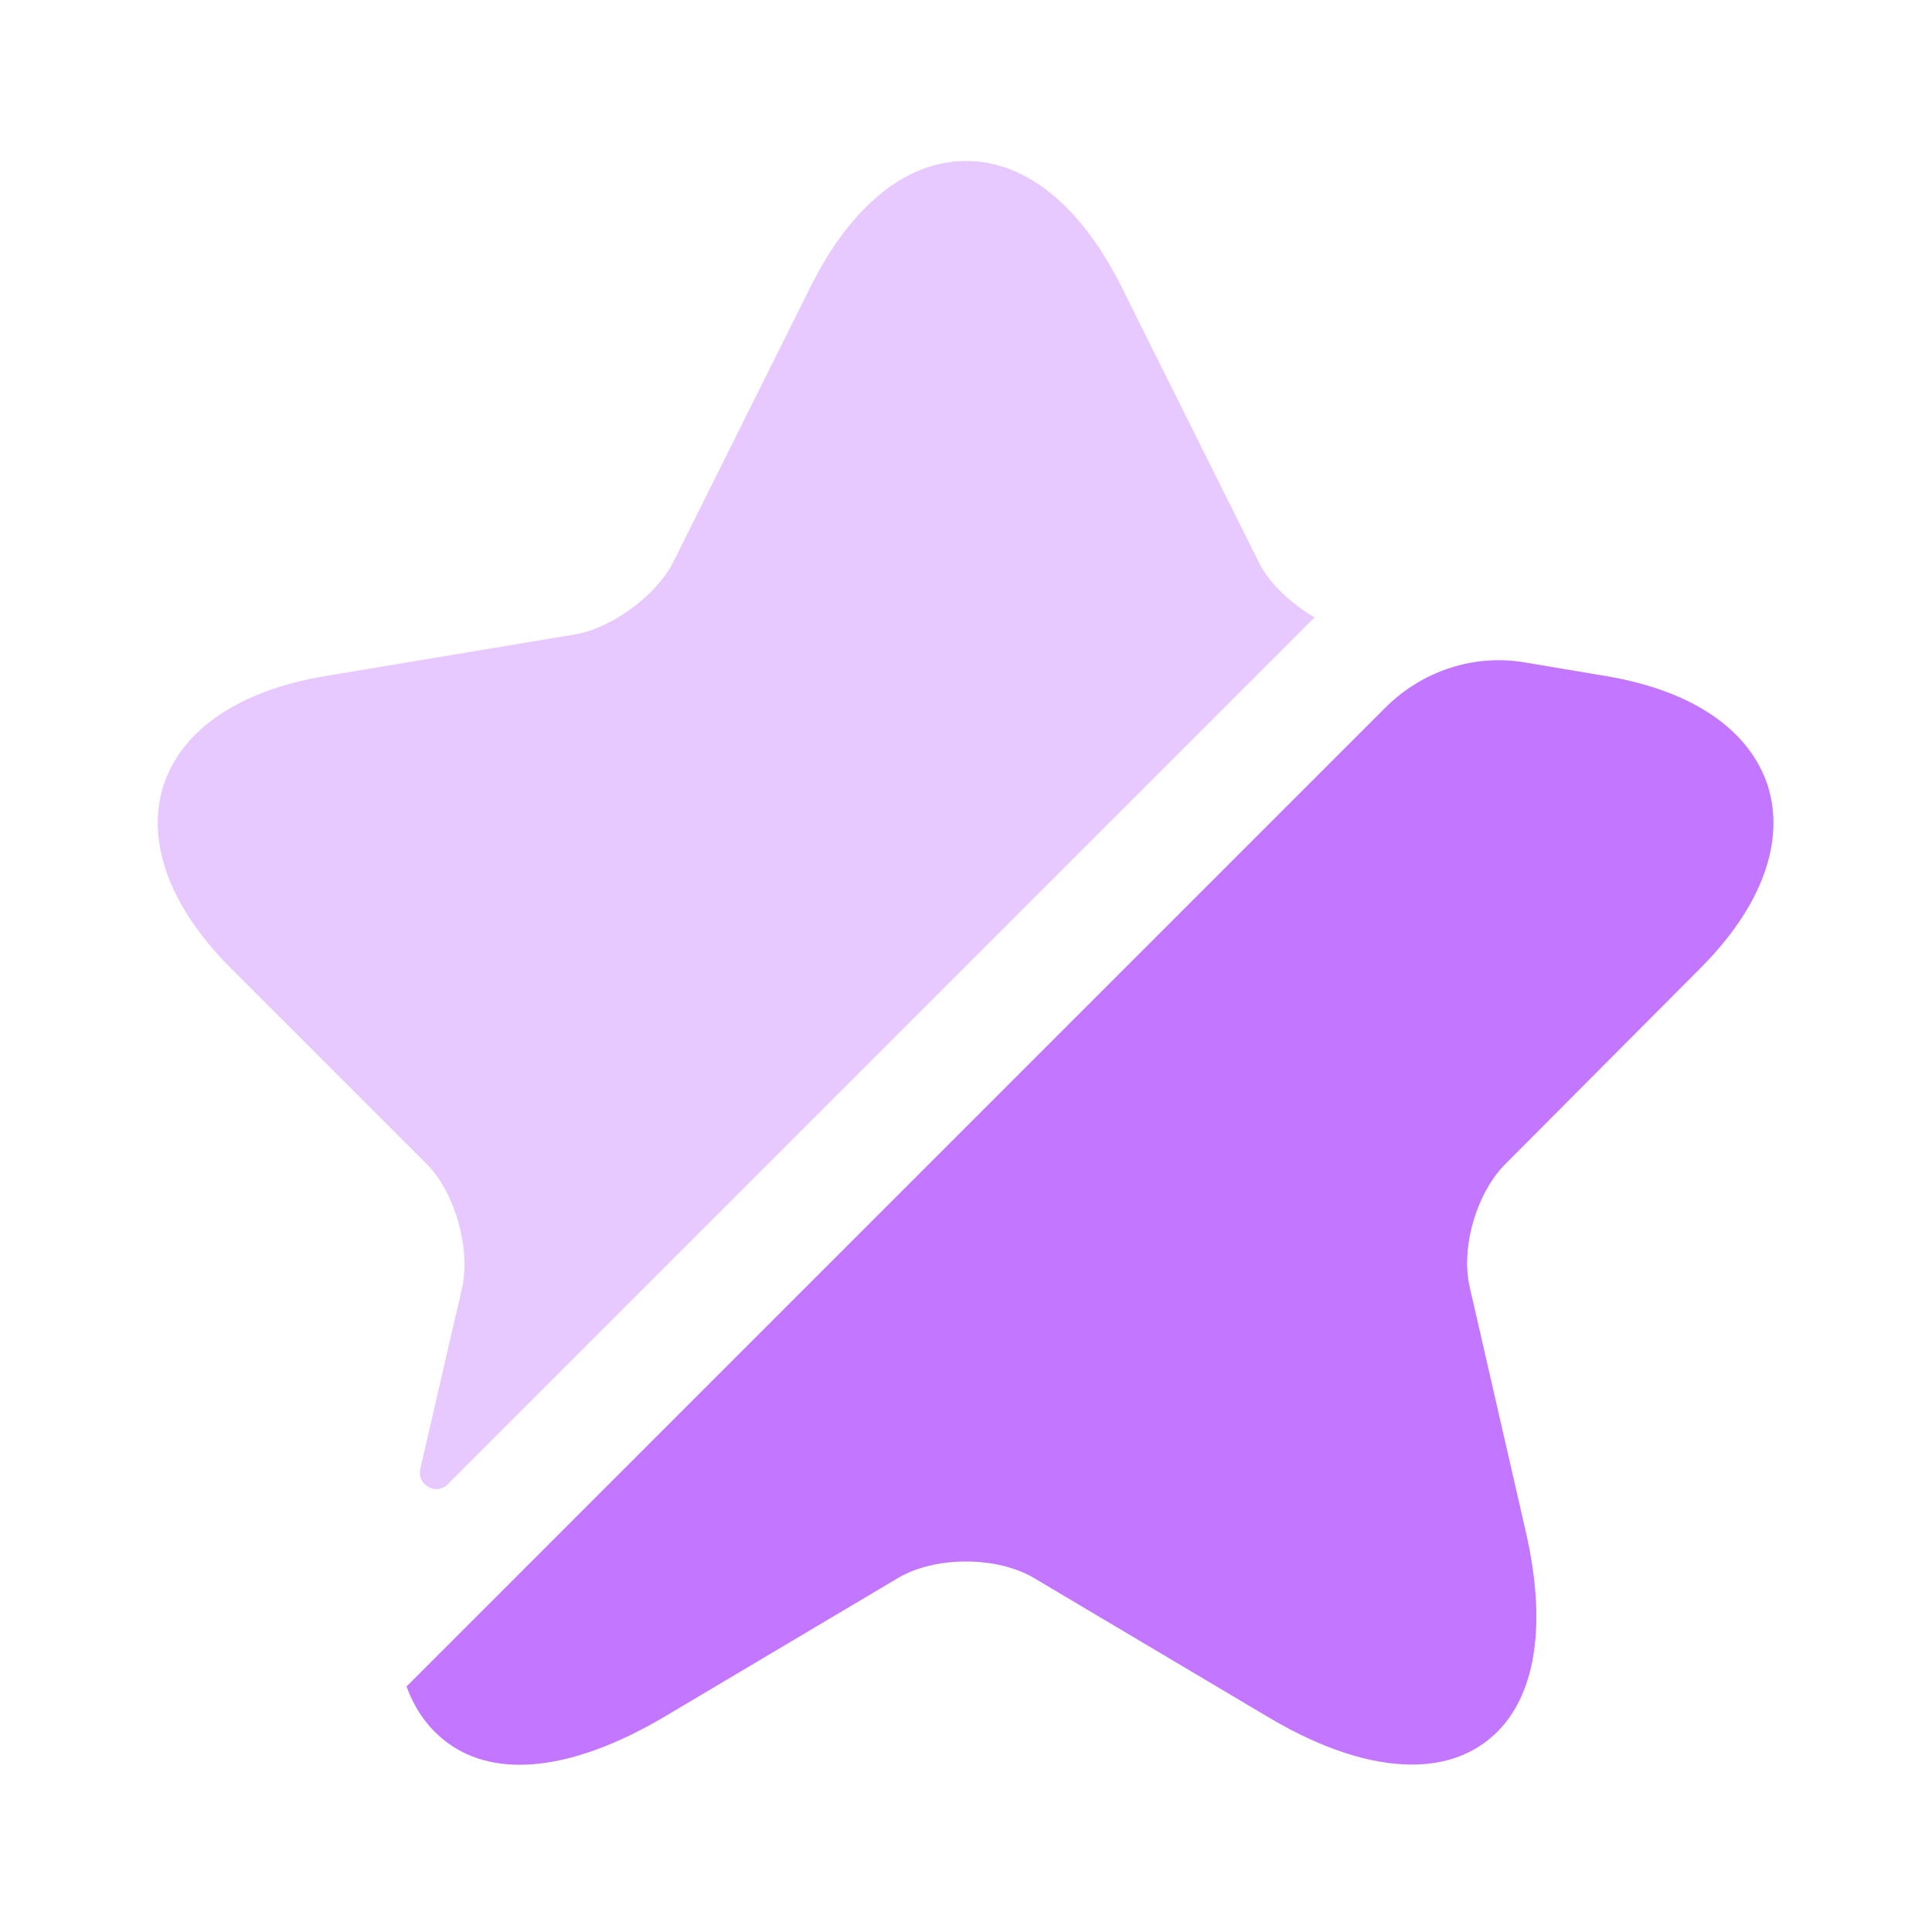 <svg width="36" height="36" viewBox="0 0 36 36" fill="none" xmlns="http://www.w3.org/2000/svg">
<path opacity="0.4" d="M8.61 24C8.775 23.265 8.475 22.215 7.95 21.69L4.305 18.045C3.165 16.905 2.715 15.69 3.045 14.64C3.39 13.59 4.455 12.87 6.045 12.6L10.725 11.82C11.4 11.7 12.225 11.1 12.54 10.485L15.12 5.31C15.87 3.825 16.89 3 18 3C19.11 3 20.13 3.825 20.88 5.31L23.46 10.485C23.655 10.875 24.06 11.25 24.495 11.505L8.34 27.66C8.13 27.87 7.77 27.675 7.83 27.375L8.61 24Z" fill="#C376FF"/>
<path d="M28.05 21.69C27.51 22.23 27.21 23.265 27.39 24L28.425 28.515C28.86 30.39 28.59 31.8 27.66 32.475C27.285 32.745 26.835 32.88 26.31 32.88C25.545 32.88 24.645 32.595 23.655 32.01L19.26 29.4C18.57 28.995 17.43 28.995 16.74 29.4L12.345 32.01C10.68 32.985 9.255 33.15 8.34 32.475C7.995 32.22 7.74 31.875 7.575 31.425L25.815 13.185C26.505 12.495 27.48 12.18 28.425 12.345L29.94 12.6C31.53 12.87 32.595 13.59 32.94 14.64C33.27 15.69 32.82 16.905 31.68 18.045L28.05 21.69Z" fill="#C376FF"/>
</svg>
